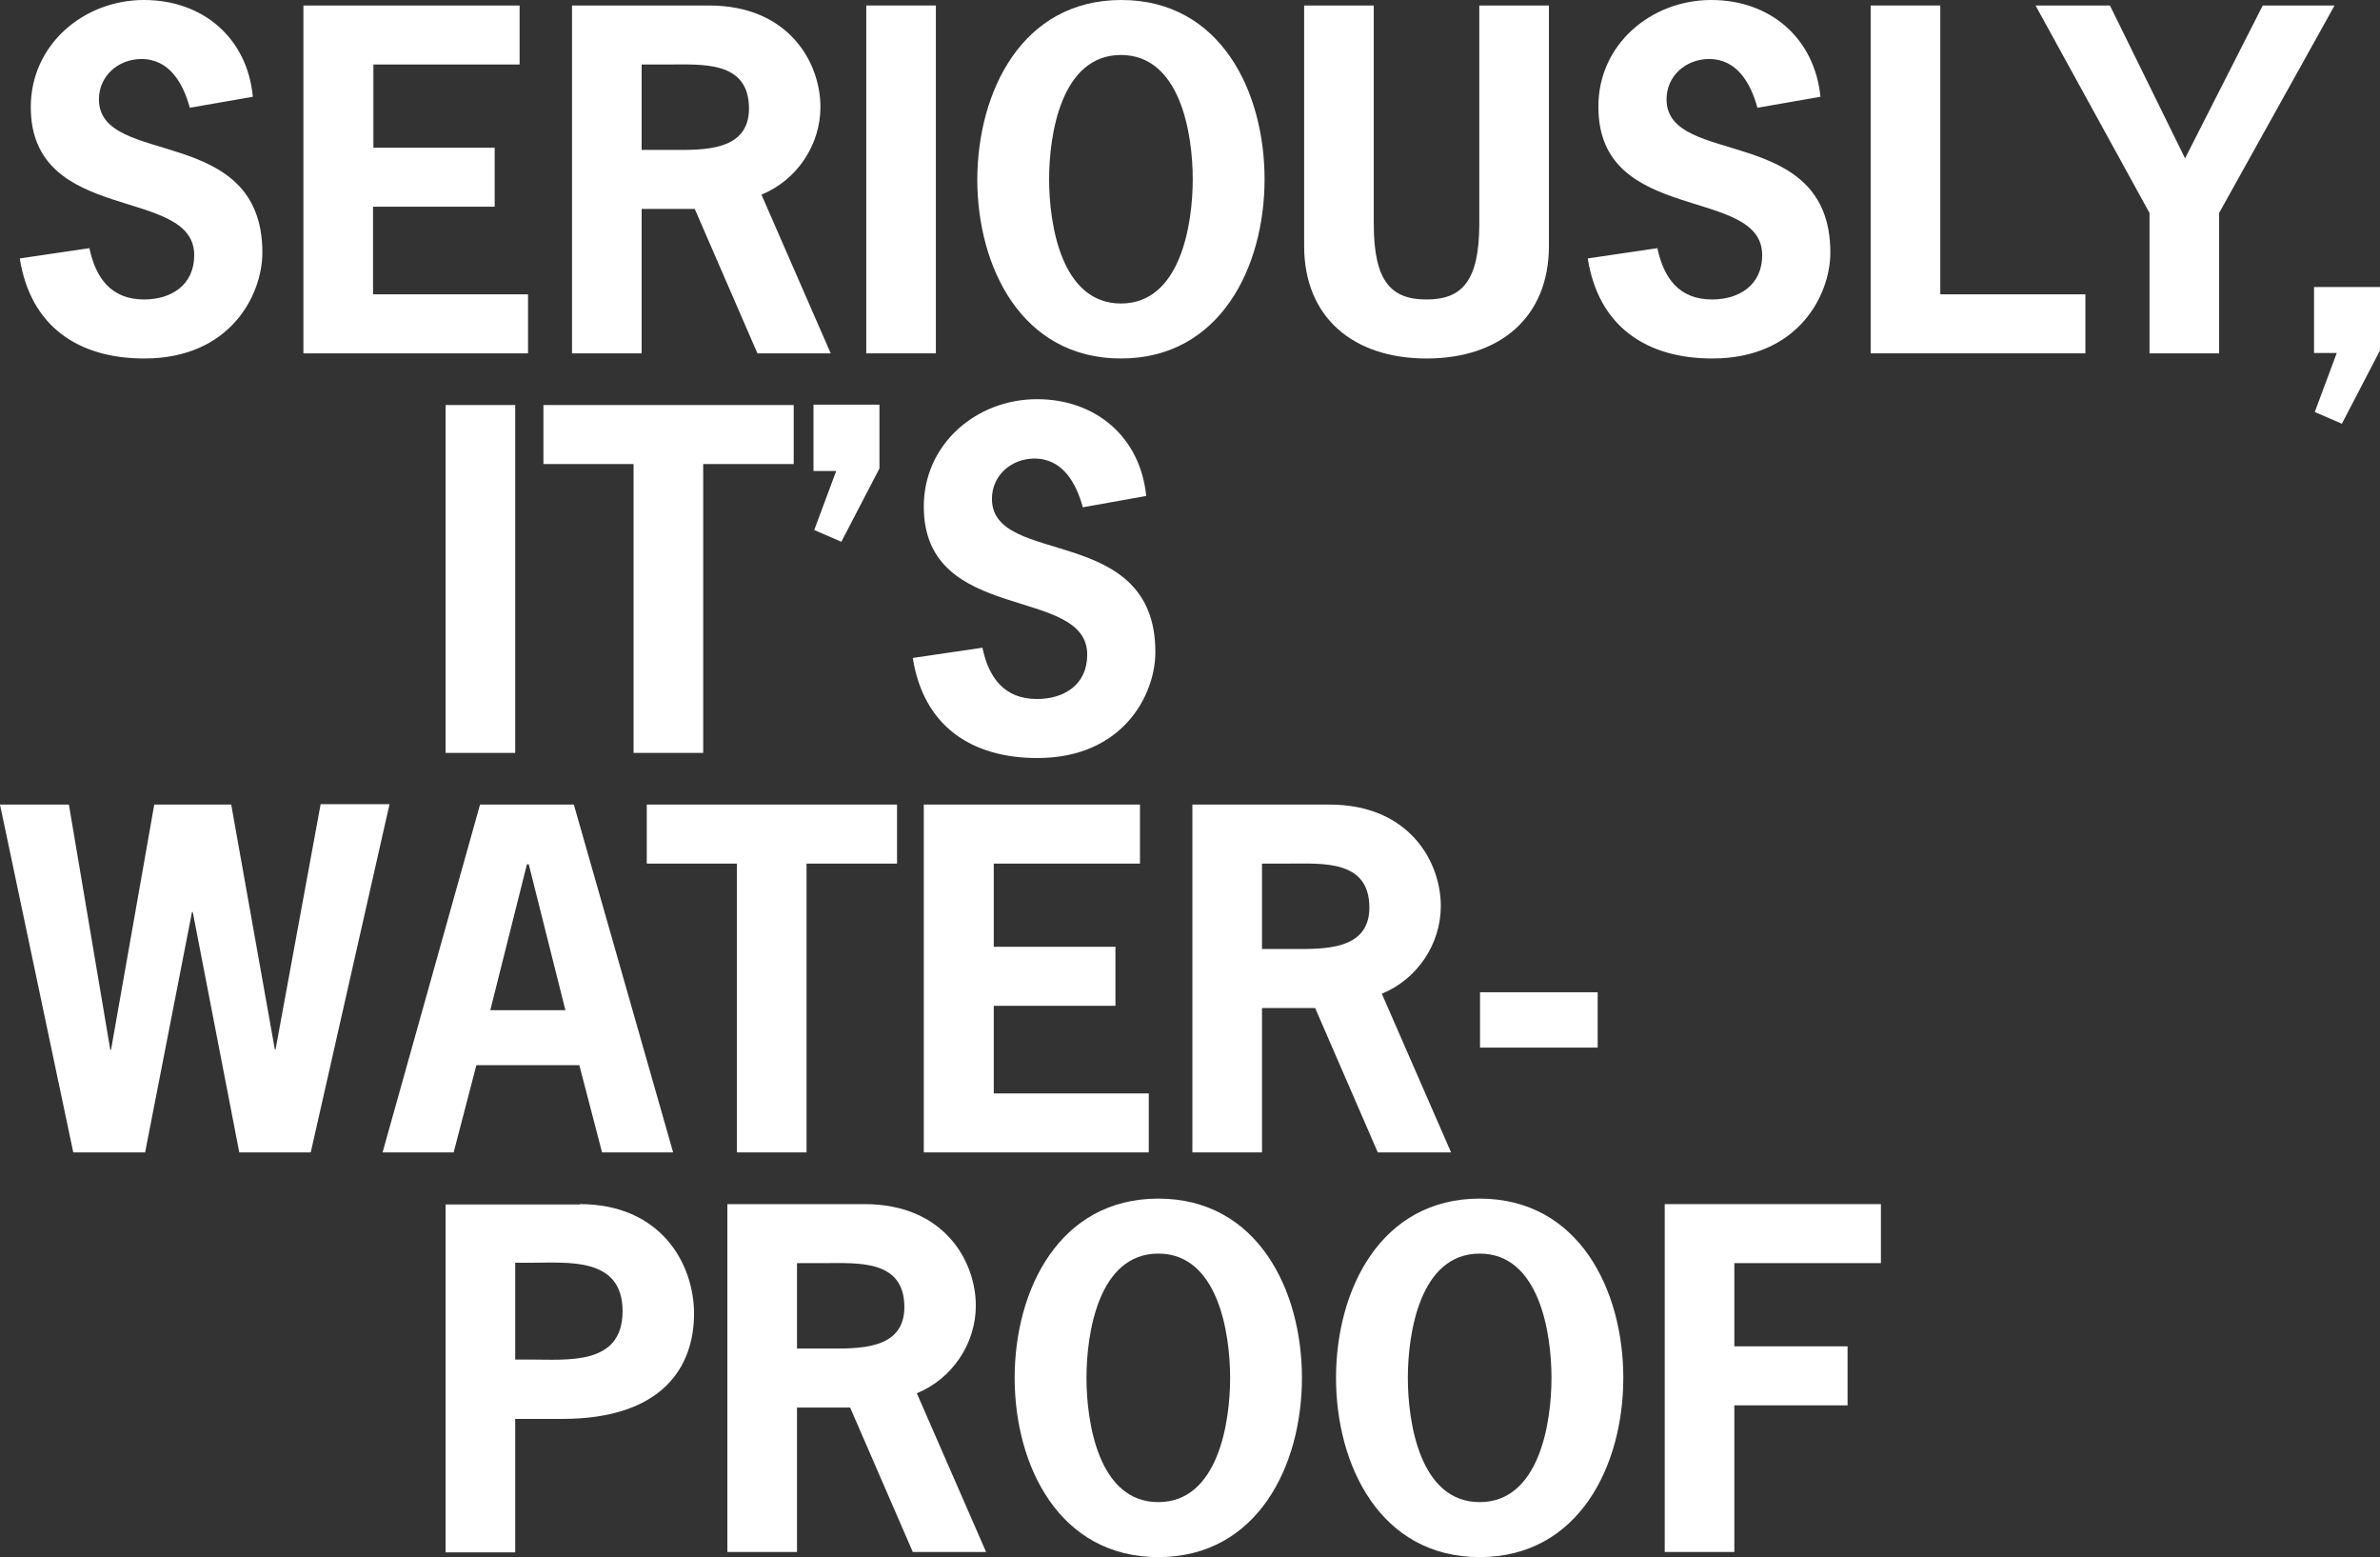 <?xml version="1.0" encoding="utf-8"?>
<!-- Generator: Adobe Illustrator 21.1.0, SVG Export Plug-In . SVG Version: 6.00 Build 0)  -->
<svg version="1.1" id="Layer_2" xmlns="http://www.w3.org/2000/svg" xmlns:xlink="http://www.w3.org/1999/xlink" x="0px" y="0px" viewBox="0 0 649.5 424.8" enable-background="new 0 0 649.5 424.8" xml:space="preserve">
<rect x="0" y="0" width="649.5" height="424.8" fill="#333333" stroke="none"/>
<g>
	<path fill="#FFFFFF" d="M51.8,29.4c-1.8-6.6-5.5-13.3-13.2-13.3c-6.2,0-11.6,4.5-11.6,11c0,18.7,44.6,6.5,44.6,41.8
		c0,11.6-8.8,28.9-32.2,28.9c-18.1,0-31.1-8.8-34-27.3l19-2.8c1.7,8.1,5.9,14,14.9,14c7.4,0,13.7-3.9,13.7-12.1
		c0-19-44.6-8.1-44.6-40.4C8.4,12.2,22.8,0,39.3,0C55.4,0,67.5,10.4,69,26.4L51.8,29.4z"/>
	<path fill="#FFFFFF" d="M141.9,17.6h-40v22.7H135v16.1h-33.2v23.9h42.3v16.1H82.8V1.5h59V17.6z"/>
	<path fill="#FFFFFF" d="M193.5,1.5c21.8,0,30.4,15.6,30.4,27.7c0,10.4-6.5,20-16.1,23.9l18.9,43.3h-20L189.6,57h-14.5v39.4h-19V1.5
		H193.5z M183.4,40.9c8.3,0,21,0.5,21-11.3c0-13.1-12.8-12-22.2-12h-7.1v23.3H183.4z"/>
	<path fill="#FFFFFF" d="M236.4,96.4V1.5h19v94.9H236.4z"/>
	<path fill="#FFFFFF" d="M345.1,48.9c0,23.9-12.1,48.9-39.2,48.9s-39.2-25-39.2-48.9C266.8,25,278.9,0,306,0S345.1,25,345.1,48.9z
		 M286.3,48.9c0,12.2,3.3,33.9,19.6,33.9c16.3,0,19.6-21.7,19.6-33.9c0-12.2-3.3-33.9-19.6-33.9C289.6,15,286.3,36.7,286.3,48.9z"/>
	<path fill="#FFFFFF" d="M422.7,1.5v65.6c0,19.5-13.4,30.7-33.4,30.7c-20,0-33.4-11.2-33.4-30.7V1.5h19V61
		c0,15.9,4.8,20.7,14.4,20.7s14.4-4.9,14.4-20.7V1.5H422.7z"/>
	<path fill="#FFFFFF" d="M479.6,29.4c-1.8-6.6-5.5-13.3-13.2-13.3c-6.2,0-11.6,4.5-11.6,11c0,18.7,44.7,6.5,44.7,41.8
		c0,11.6-8.8,28.9-32.2,28.9c-18.1,0-31.1-8.8-34-27.3l19-2.8c1.7,8.1,5.9,14,14.9,14c7.4,0,13.7-3.9,13.7-12.1
		c0-19-44.7-8.1-44.7-40.4C436.1,12.2,450.5,0,467,0c16.1,0,28.2,10.4,29.8,26.4L479.6,29.4z"/>
	<path fill="#FFFFFF" d="M529.6,80.3h39.5v16.1h-58.6V1.5h19V80.3z"/>
	<path fill="#FFFFFF" d="M605.6,58.1v38.3h-19V58.1L555.5,1.5h20.3l20.5,41.7l21.2-41.7h19.6L605.6,58.1z"/>
	<path fill="#FFFFFF" d="M649.5,95.6l-10.4,20l-7.4-3.2l6-16.1h-6.2V78.3h18.1V95.6z"/>
</g>
<g>
	<path fill="#FFFFFF" d="M84.8,314.4H65.3l-12.7-65.6h-0.2l-12.8,65.6H20L0,219.5h18.8l11.3,66.9h0.2l11.8-66.9h21L75,286.3h0.2
		l12.3-66.9h18.8L84.8,314.4z"/>
	<path fill="#FFFFFF" d="M183.7,314.4h-19.4l-6.2-23.8H130l-6.2,23.8h-19.4l26.6-94.9h25.6L183.7,314.4z M144.3,235.8h-0.5l-10,39.8
		h20.5L144.3,235.8z"/>
	<path fill="#FFFFFF" d="M244.7,235.6h-24.6v78.8h-19v-78.8h-24.6v-16.1h68.3V235.6z"/>
	<path fill="#FFFFFF" d="M311.2,235.6h-40v22.7h33.2v16.1h-33.2v23.9h42.3v16.1h-61.4v-94.9h59V235.6z"/>
	<path fill="#FFFFFF" d="M362.8,219.5c21.8,0,30.4,15.6,30.4,27.7c0,10.4-6.5,20-16.1,23.9l18.9,43.3h-20L358.9,275h-14.5v39.4h-19
		v-94.9H362.8z M352.7,258.9c8.3,0,21,0.5,21-11.3c0-13.1-12.8-12-22.2-12h-7.1v23.3H352.7z"/>
	<path fill="#FFFFFF" d="M436,270.7v15.1h-32.1v-15.1H436z"/>
</g>
<g>
	<path fill="#FFFFFF" d="M121.6,205.4v-94.9h19v94.9H121.6z"/>
	<path fill="#FFFFFF" d="M216.5,126.6h-24.6v78.8h-19v-78.8h-24.6v-16.1h68.3V126.6z"/>
	<path fill="#FFFFFF" d="M240,127.8l-10.4,20l-7.4-3.2l6-16.1H222v-18.1H240V127.8z"/>
	<path fill="#FFFFFF" d="M295.5,138.4c-1.8-6.6-5.5-13.3-13.2-13.3c-6.2,0-11.6,4.5-11.6,11c0,18.7,44.6,6.5,44.6,41.8
		c0,11.6-8.8,28.9-32.2,28.9c-18.1,0-31.1-8.8-34-27.3l19-2.8c1.7,8.1,5.9,14,14.9,14c7.4,0,13.7-3.9,13.7-12.1
		c0-19-44.6-8.1-44.6-40.4c0-17.1,14.4-29.3,30.9-29.3c16.1,0,28.2,10.4,29.8,26.4L295.5,138.4z"/>
</g>
<g>
	<path fill="#FFFFFF" d="M158.2,328.5c22.1,0,31.2,16.2,31.2,29.9c0,14.4-8.5,28.7-36,28.7h-12.8v36.4h-19v-94.9H158.2z
		 M144.5,370.9c10.4,0,25.4,1.7,25.4-13.2c0-14.9-15-13.2-25.4-13.2h-3.9v26.4H144.5z"/>
	<path fill="#FFFFFF" d="M235.9,328.5c21.8,0,30.4,15.6,30.4,27.7c0,10.4-6.5,20-16.1,23.9l18.9,43.3h-20L232,384h-14.5v39.4h-19
		v-94.9H235.9z M225.8,367.9c8.3,0,21,0.5,21-11.3c0-13.1-12.8-12-22.2-12h-7.1v23.3H225.8z"/>
	<path fill="#FFFFFF" d="M355.3,375.9c0,23.9-12.1,48.9-39.2,48.9c-27.1,0-39.2-25-39.2-48.9c0-23.9,12.1-48.9,39.2-48.9
		C343.2,327,355.3,352,355.3,375.9z M296.5,375.9c0,12.2,3.3,33.9,19.6,33.9c16.3,0,19.6-21.7,19.6-33.9c0-12.2-3.3-33.9-19.6-33.9
		C299.8,342,296.5,363.7,296.5,375.9z"/>
	<path fill="#FFFFFF" d="M443,375.9c0,23.9-12.1,48.9-39.2,48.9s-39.2-25-39.2-48.9c0-23.9,12.1-48.9,39.2-48.9S443,352,443,375.9z
		 M384.2,375.9c0,12.2,3.3,33.9,19.6,33.9c16.3,0,19.6-21.7,19.6-33.9c0-12.2-3.3-33.9-19.6-33.9C387.5,342,384.2,363.7,384.2,375.9
		z"/>
	<path fill="#FFFFFF" d="M513.3,344.6h-40v22.7h30.9v16.1h-30.9v40h-19v-94.9h59V344.6z"/>
</g>
</svg>
